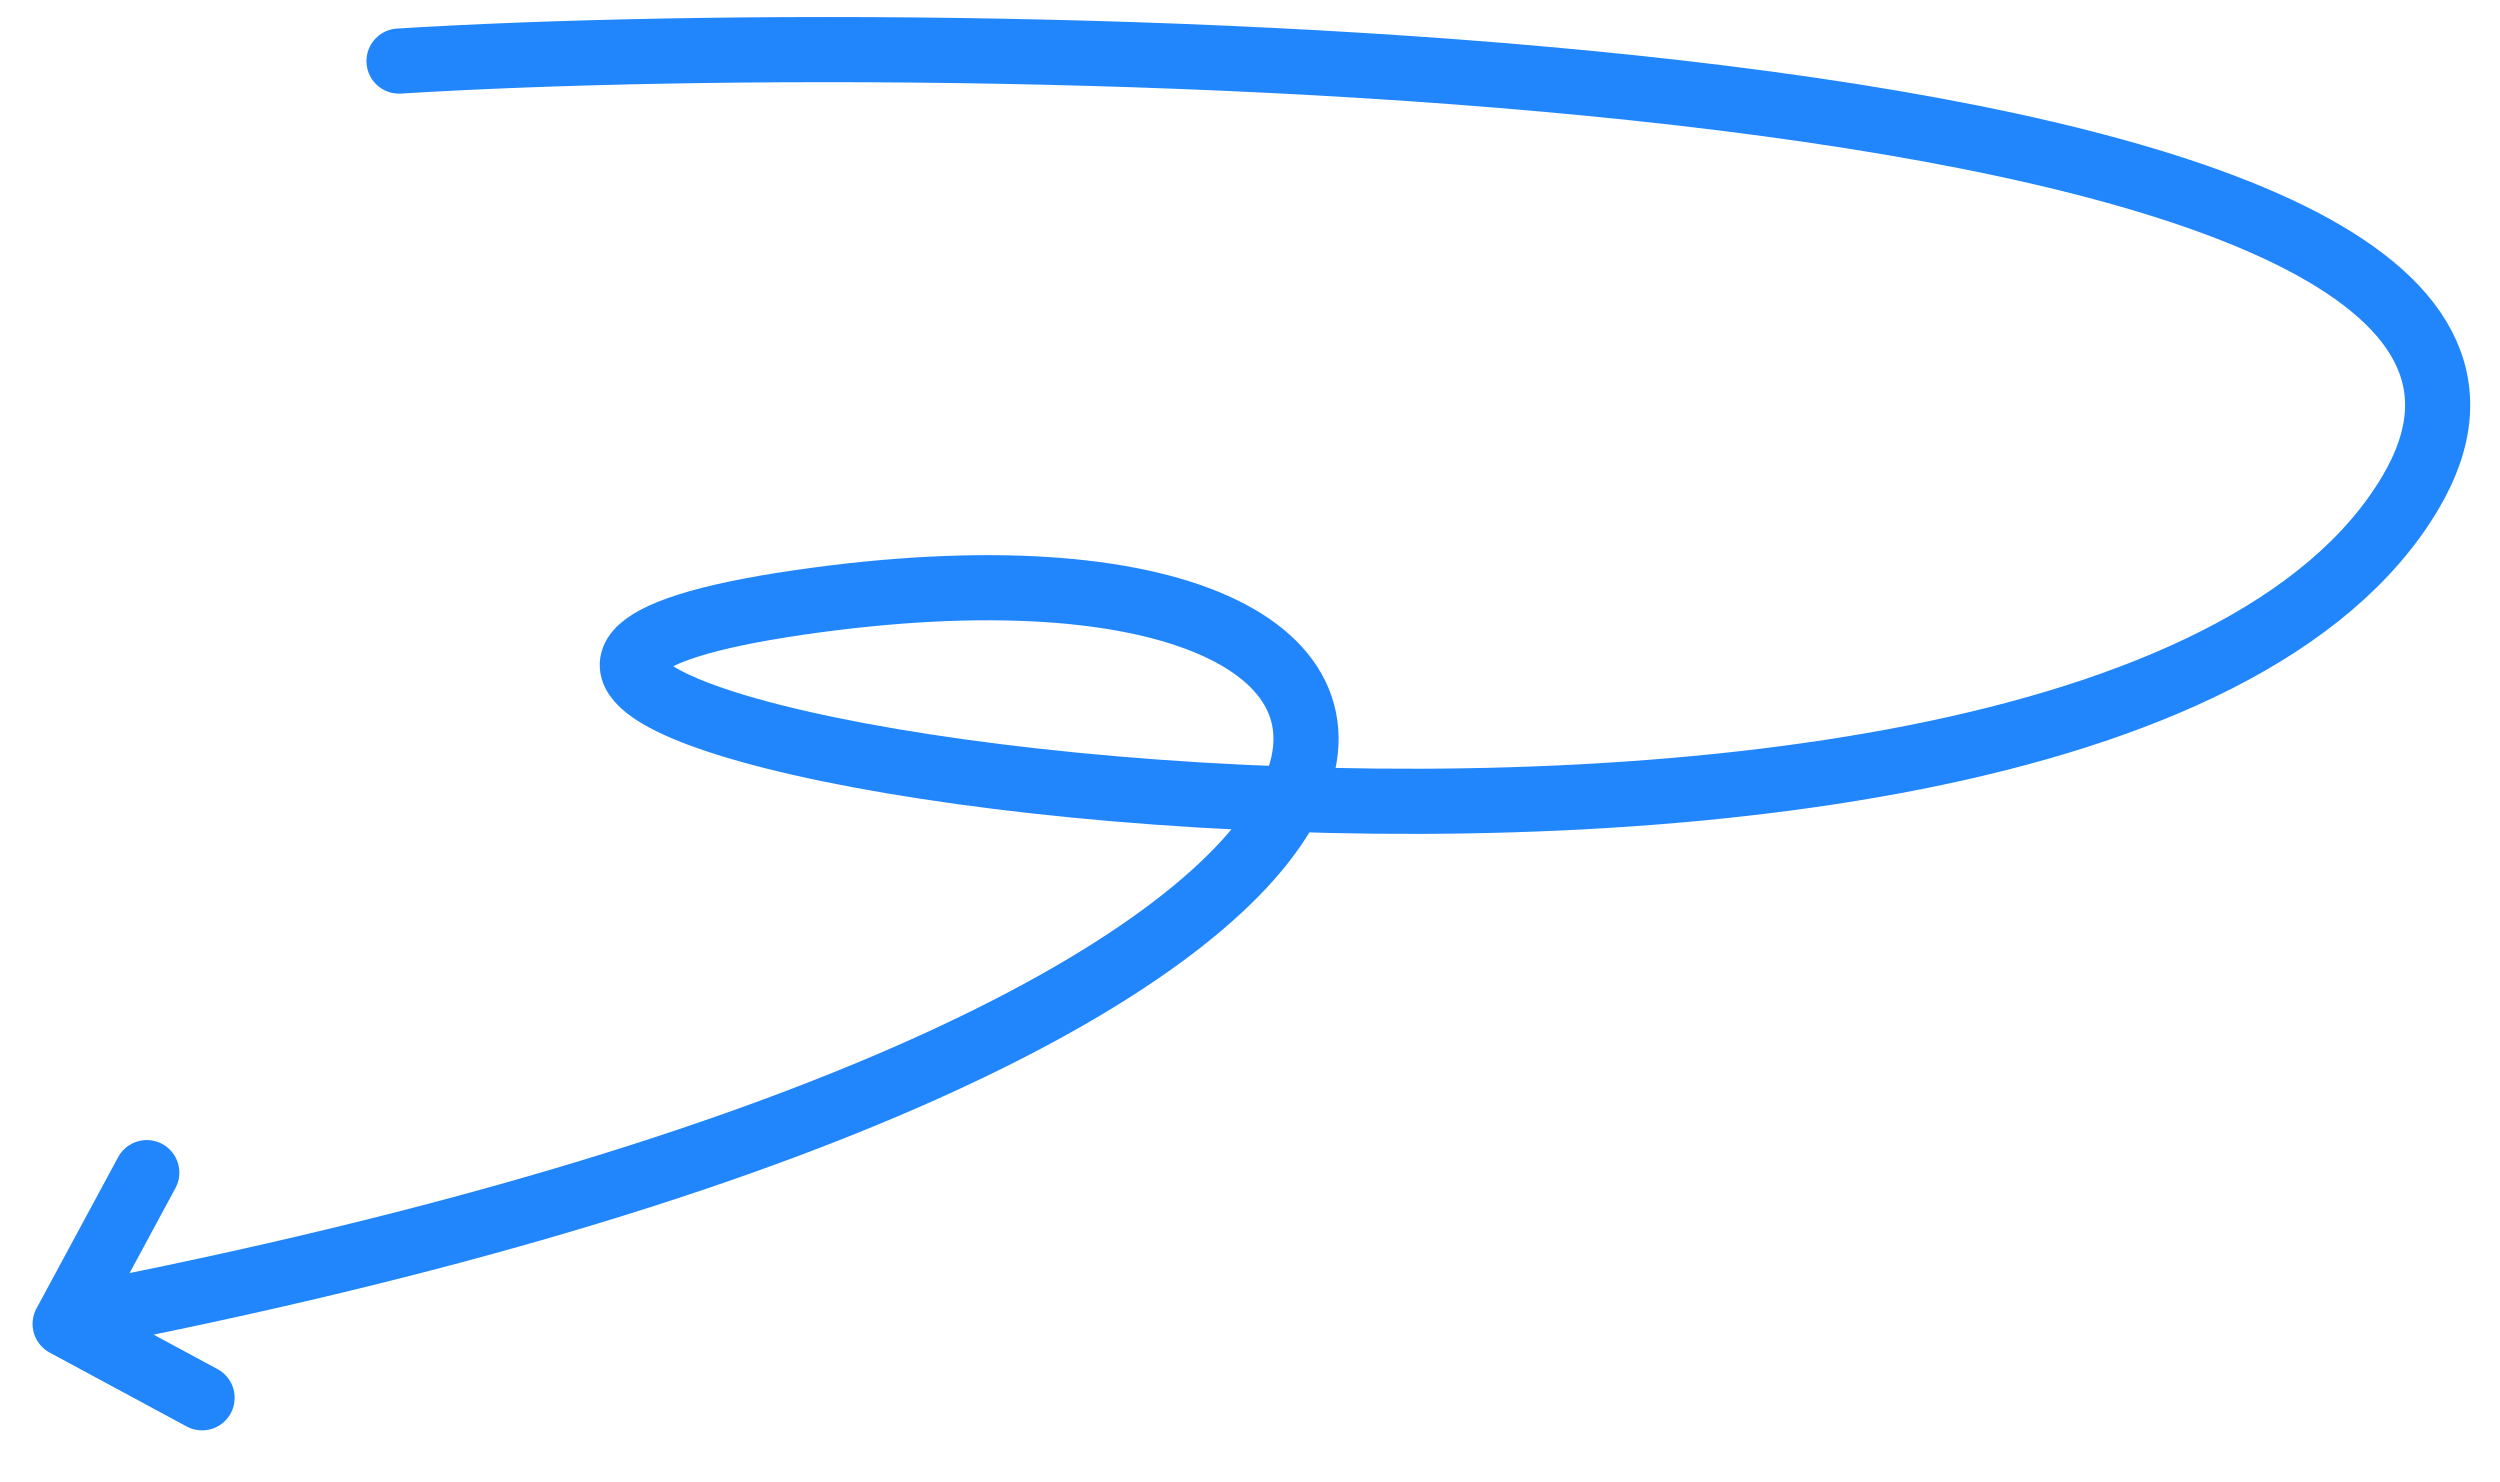 <svg width="307" height="182" viewBox="0 0 307 182" fill="none" xmlns="http://www.w3.org/2000/svg">
<path d="M18.024 144L7.999 162.577L24.816 171.651" stroke="#2186FC" stroke-width="8" stroke-linecap="round" stroke-linejoin="round"/>
<path d="M49 7.5C121.5 3 328 6.5 296 60.5C256 128 5.5 87.5 98 74C190.5 60.5 194 125 13 161" stroke="#2186FC" stroke-width="8" stroke-linecap="round"/>
</svg>
